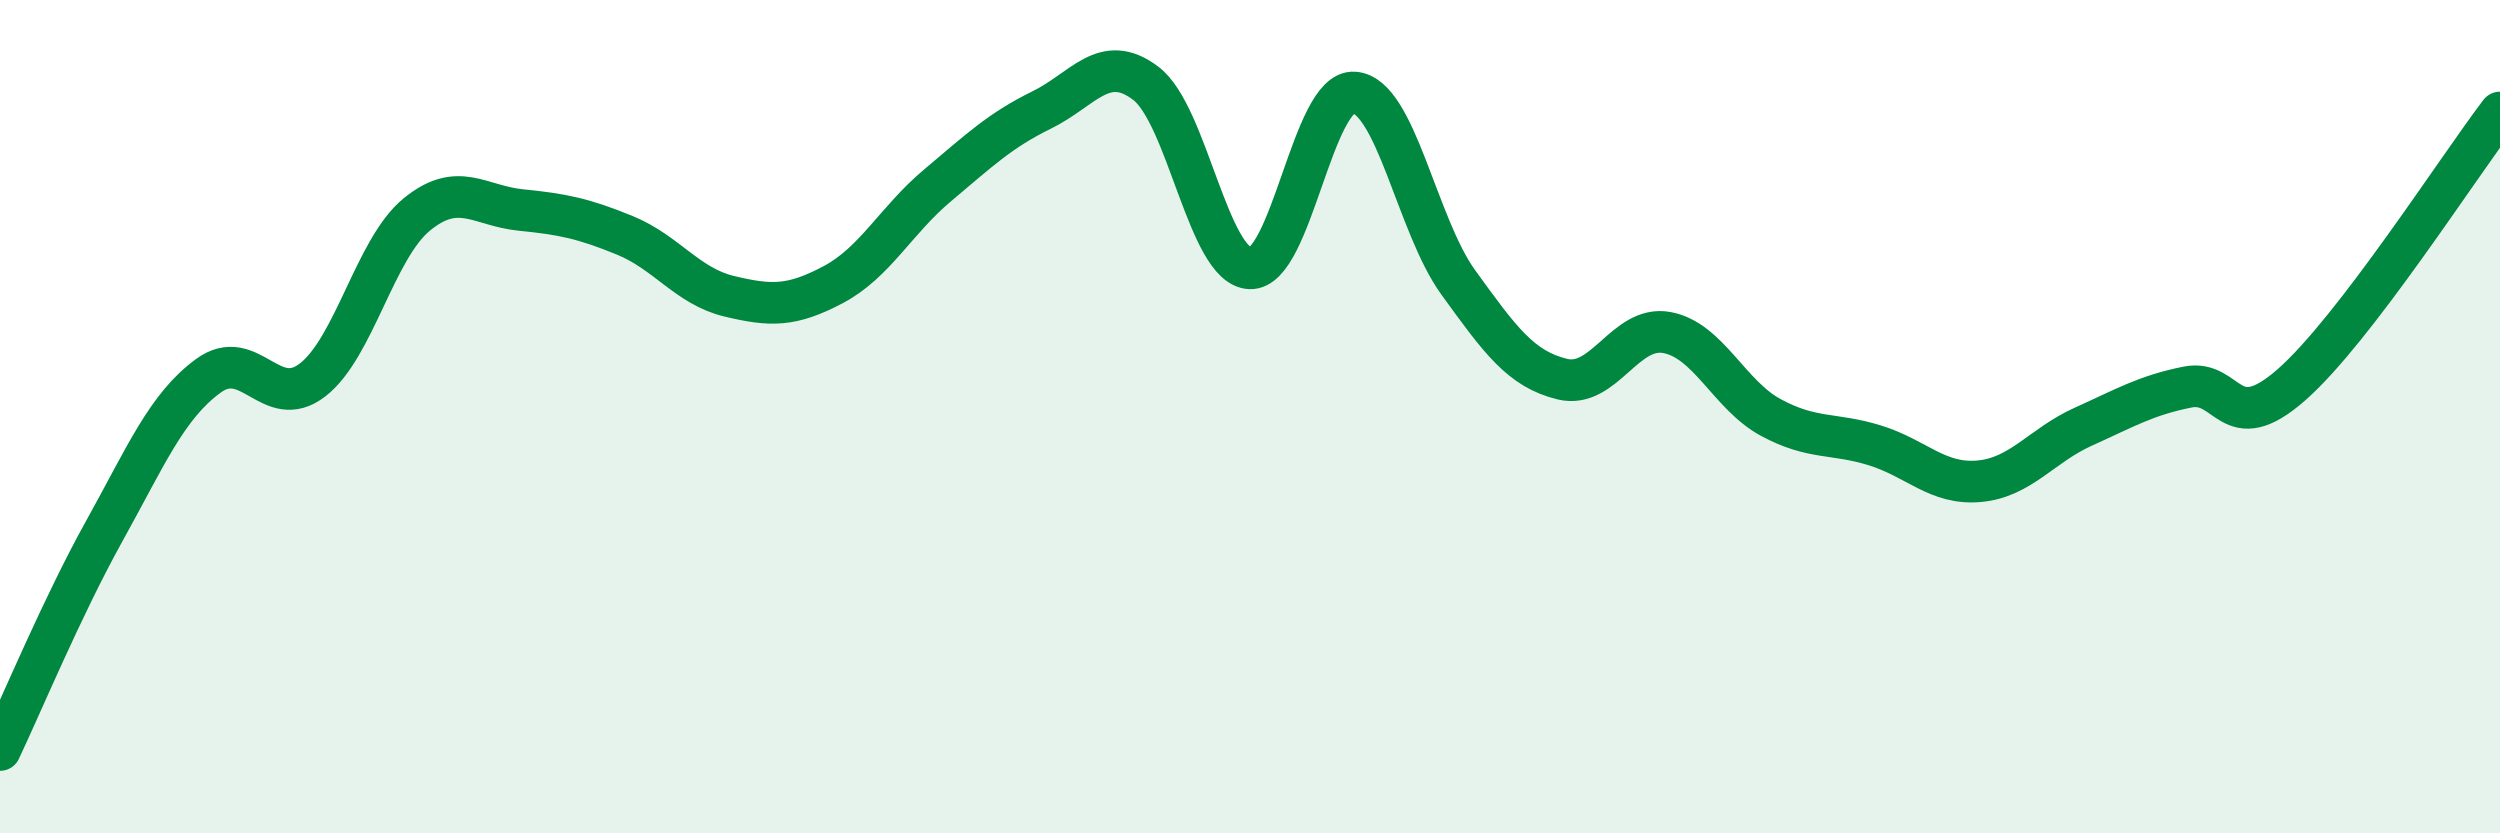 
    <svg width="60" height="20" viewBox="0 0 60 20" xmlns="http://www.w3.org/2000/svg">
      <path
        d="M 0,18 C 0.5,16.95 1.5,14.55 2.5,12.75 C 3.5,10.95 4,9.75 5,9.02 C 6,8.29 6.5,9.89 7.5,9.12 C 8.5,8.35 9,5.97 10,5.15 C 11,4.33 11.5,4.94 12.5,5.04 C 13.5,5.14 14,5.24 15,5.65 C 16,6.06 16.5,6.87 17.5,7.11 C 18.5,7.35 19,7.36 20,6.83 C 21,6.3 21.5,5.29 22.5,4.45 C 23.5,3.61 24,3.13 25,2.64 C 26,2.15 26.5,1.24 27.5,2 C 28.5,2.76 29,6.4 30,6.44 C 31,6.48 31.5,2.15 32.5,2.22 C 33.5,2.29 34,5.4 35,6.78 C 36,8.16 36.5,8.86 37.5,9.1 C 38.5,9.34 39,7.8 40,7.98 C 41,8.16 41.5,9.48 42.5,10.02 C 43.5,10.56 44,10.38 45,10.69 C 46,11 46.5,11.64 47.5,11.55 C 48.5,11.46 49,10.69 50,10.24 C 51,9.79 51.5,9.49 52.5,9.29 C 53.5,9.09 53.5,10.55 55,9.23 C 56.5,7.91 59,4.01 60,2.7L60 20L0 20Z"
        fill="#008740"
        opacity="0.1"
        stroke-linecap="round"
        stroke-linejoin="round"
      />
      <path
        d="M 0,18 C 0.5,16.95 1.5,14.55 2.5,12.75 C 3.5,10.95 4,9.75 5,9.02 C 6,8.29 6.5,9.89 7.5,9.12 C 8.5,8.35 9,5.97 10,5.15 C 11,4.33 11.5,4.94 12.5,5.04 C 13.5,5.14 14,5.24 15,5.65 C 16,6.06 16.5,6.87 17.5,7.11 C 18.5,7.35 19,7.36 20,6.83 C 21,6.3 21.5,5.29 22.5,4.45 C 23.5,3.61 24,3.13 25,2.64 C 26,2.15 26.5,1.24 27.5,2 C 28.5,2.76 29,6.4 30,6.44 C 31,6.48 31.5,2.15 32.5,2.22 C 33.5,2.29 34,5.4 35,6.78 C 36,8.16 36.5,8.86 37.5,9.1 C 38.5,9.34 39,7.8 40,7.98 C 41,8.16 41.5,9.48 42.5,10.02 C 43.5,10.56 44,10.38 45,10.69 C 46,11 46.5,11.64 47.5,11.55 C 48.5,11.46 49,10.69 50,10.24 C 51,9.79 51.5,9.49 52.5,9.29 C 53.5,9.09 53.5,10.55 55,9.23 C 56.5,7.91 59,4.01 60,2.7"
        stroke="#008740"
        stroke-width="1"
        fill="none"
        stroke-linecap="round"
        stroke-linejoin="round"
      />
    </svg>
  